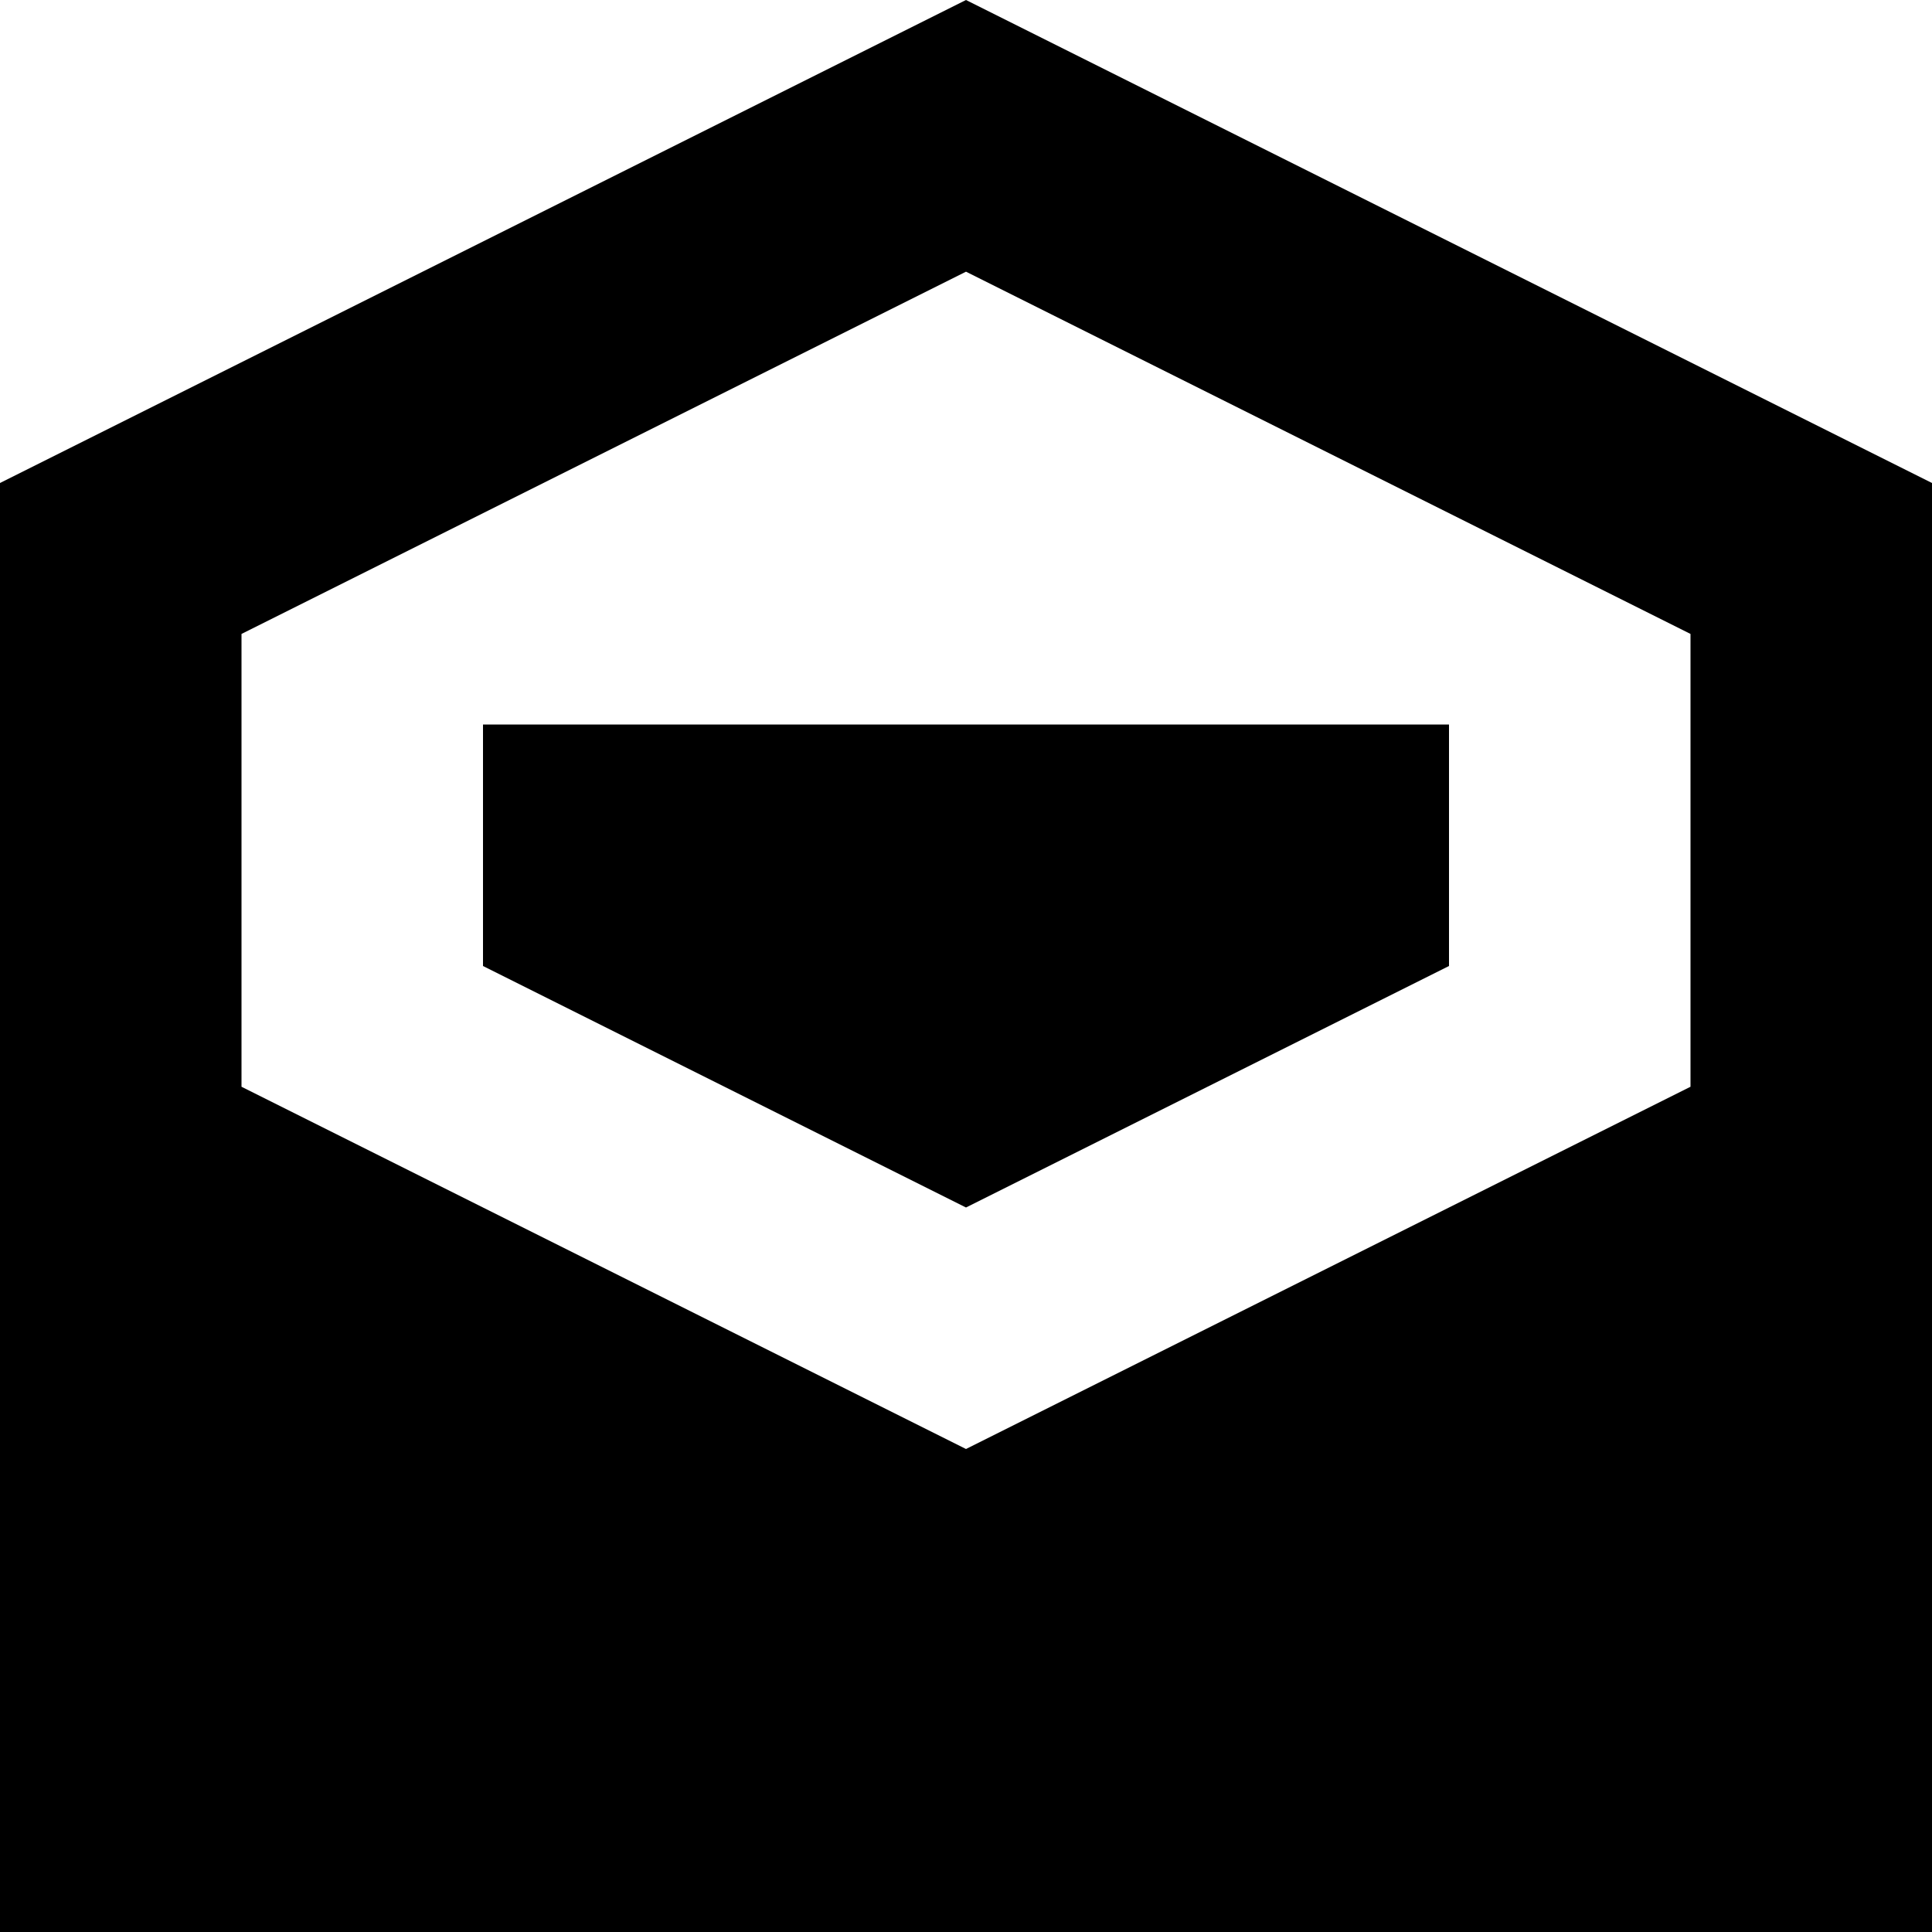 <svg xmlns="http://www.w3.org/2000/svg" version="1.1" width="8" height="8" data-icon="envelope-open" viewBox="0 0 8 8">
  <path d="M4 0l-4 2v6h8v-6l-4-2zm0 1.125l3 1.5v1.875l-3 1.5-3-1.5v-1.875l3-1.5zm-2 1.875v1l2 1 2-1v-1h-4z" />
</svg>